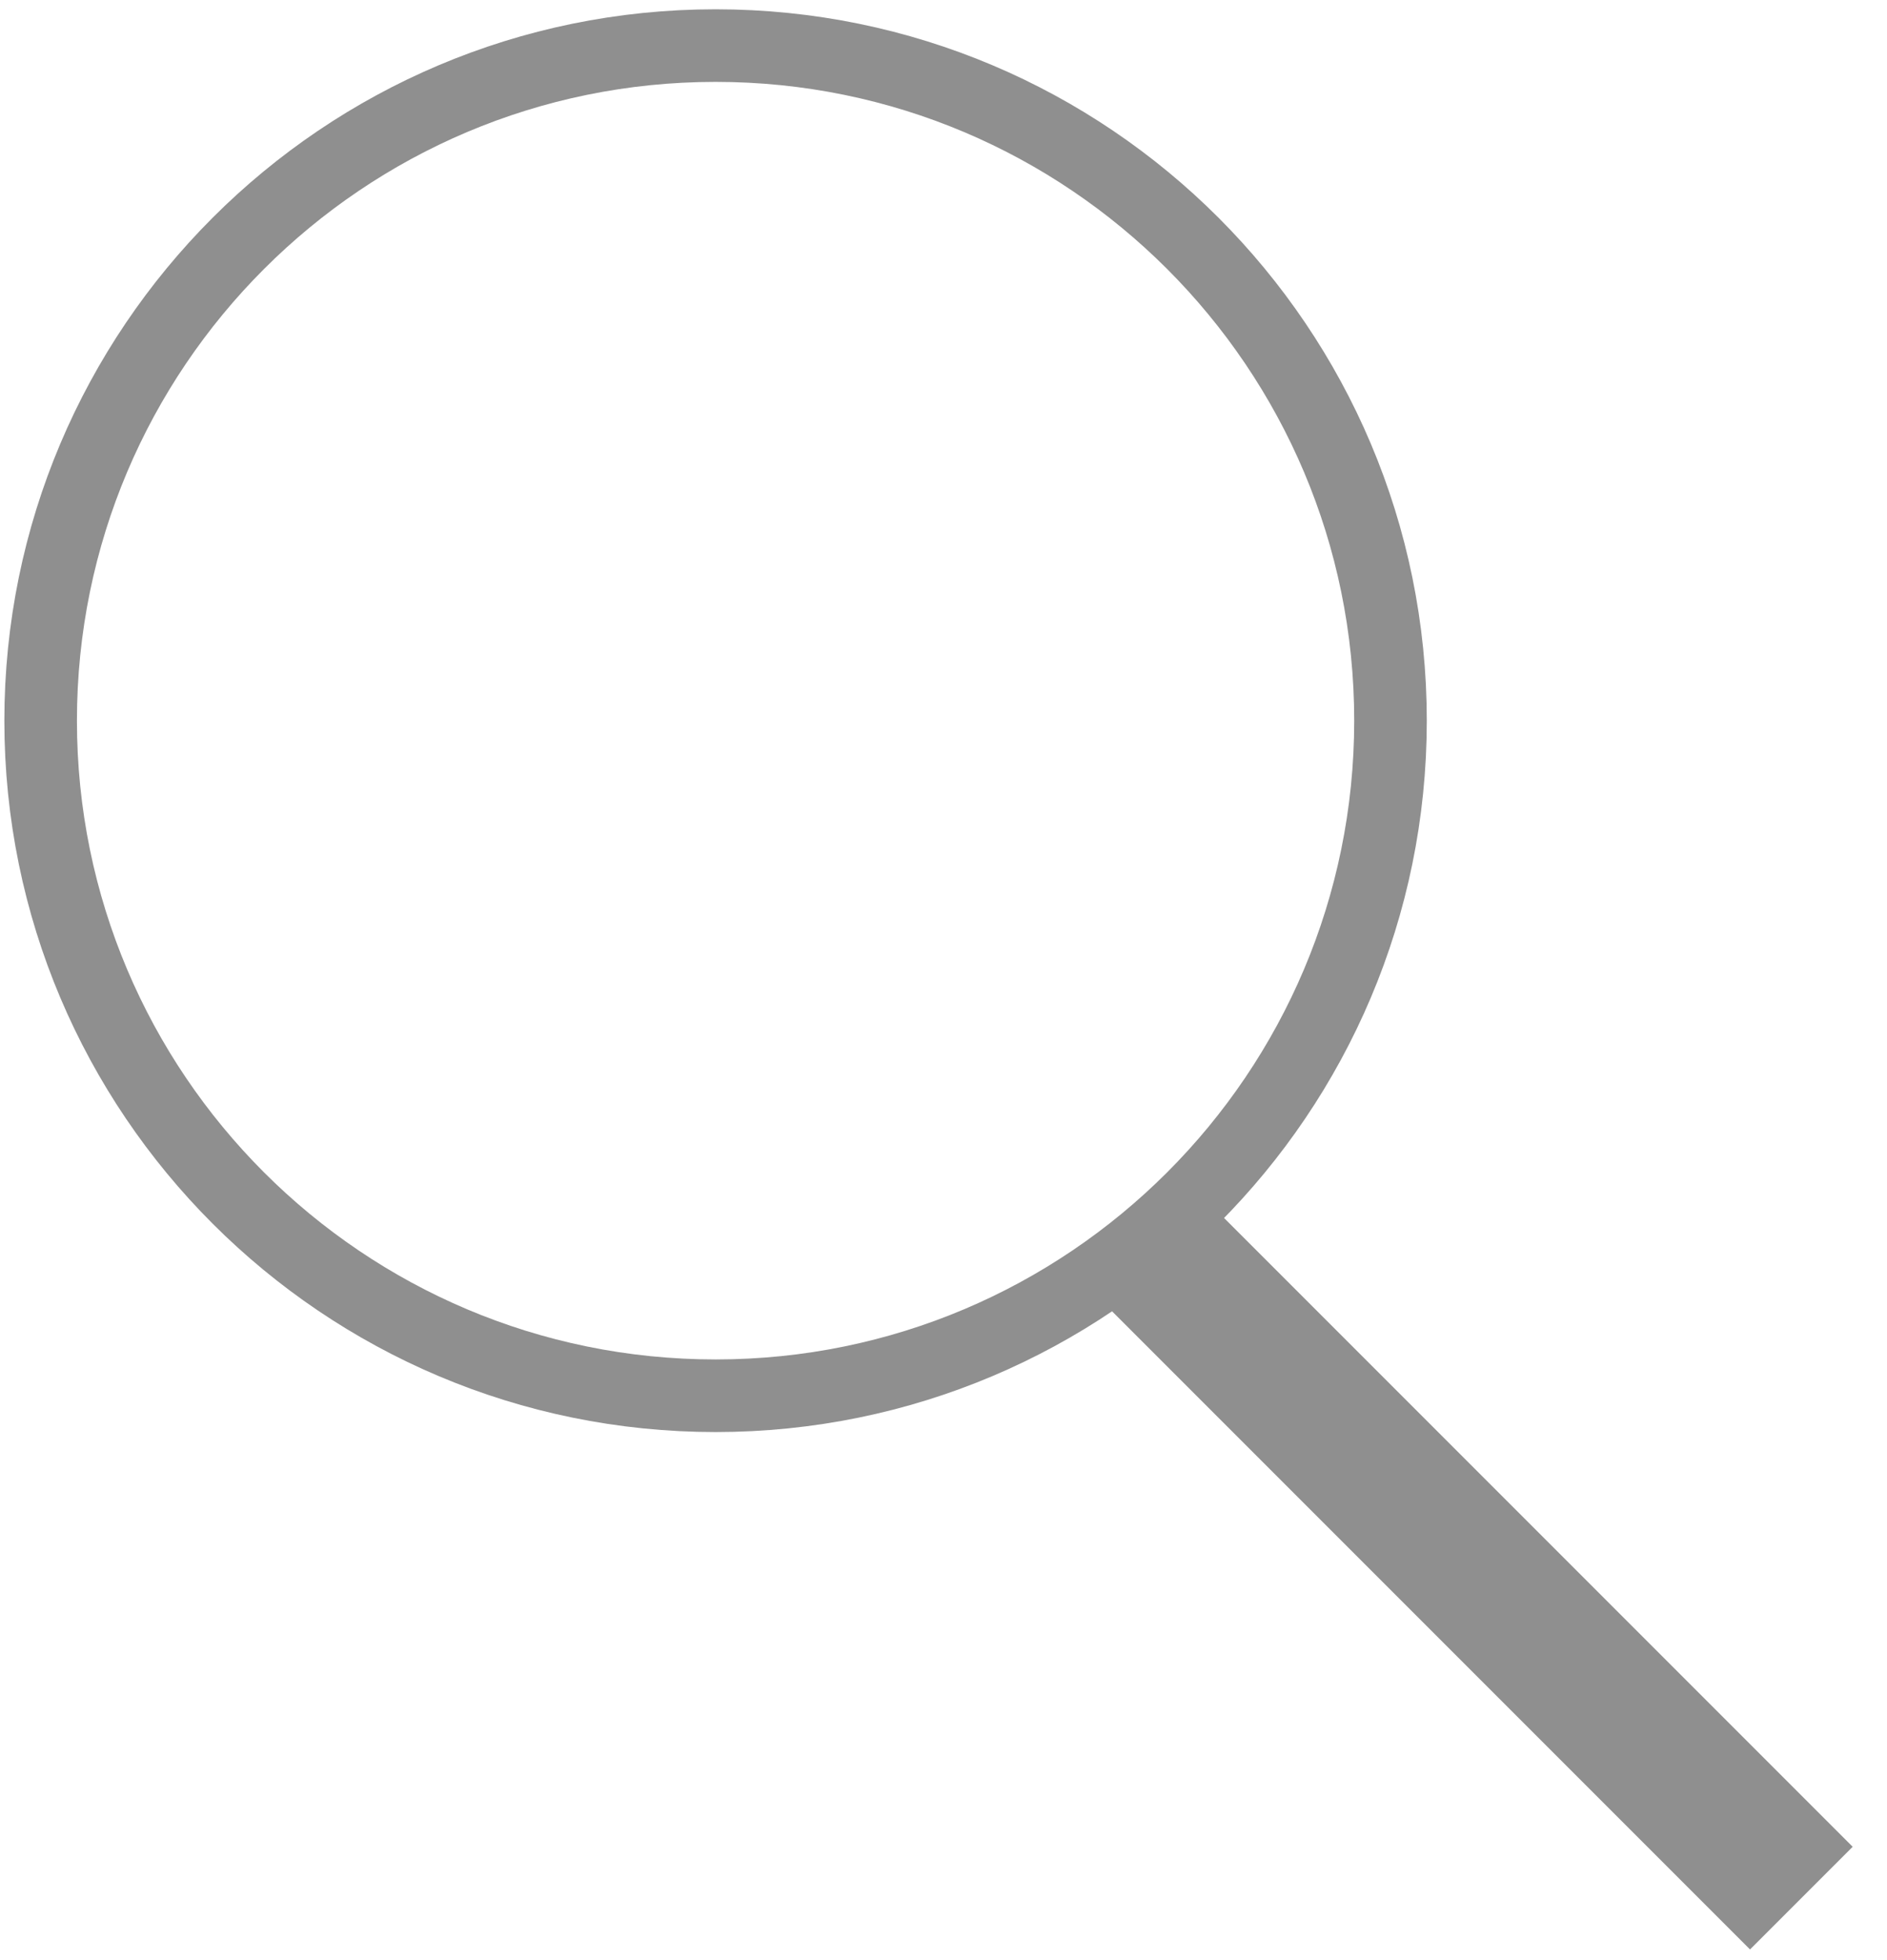 <svg width="26" height="27" viewBox="0 0 26 27" fill="none" xmlns="http://www.w3.org/2000/svg">
<path d="M9.86 0.628C14.995 0.628 19.159 4.792 19.159 9.928C19.158 15.063 14.995 19.226 9.86 19.226C4.724 19.226 0.56 15.063 0.56 9.928C0.56 4.792 4.724 0.628 9.86 0.628Z" stroke="#8F8F8F"/>
<line x1="15.912" y1="17.238" x2="24.82" y2="26.146" stroke="#8F8F8F" stroke-width="2"/>
</svg>
